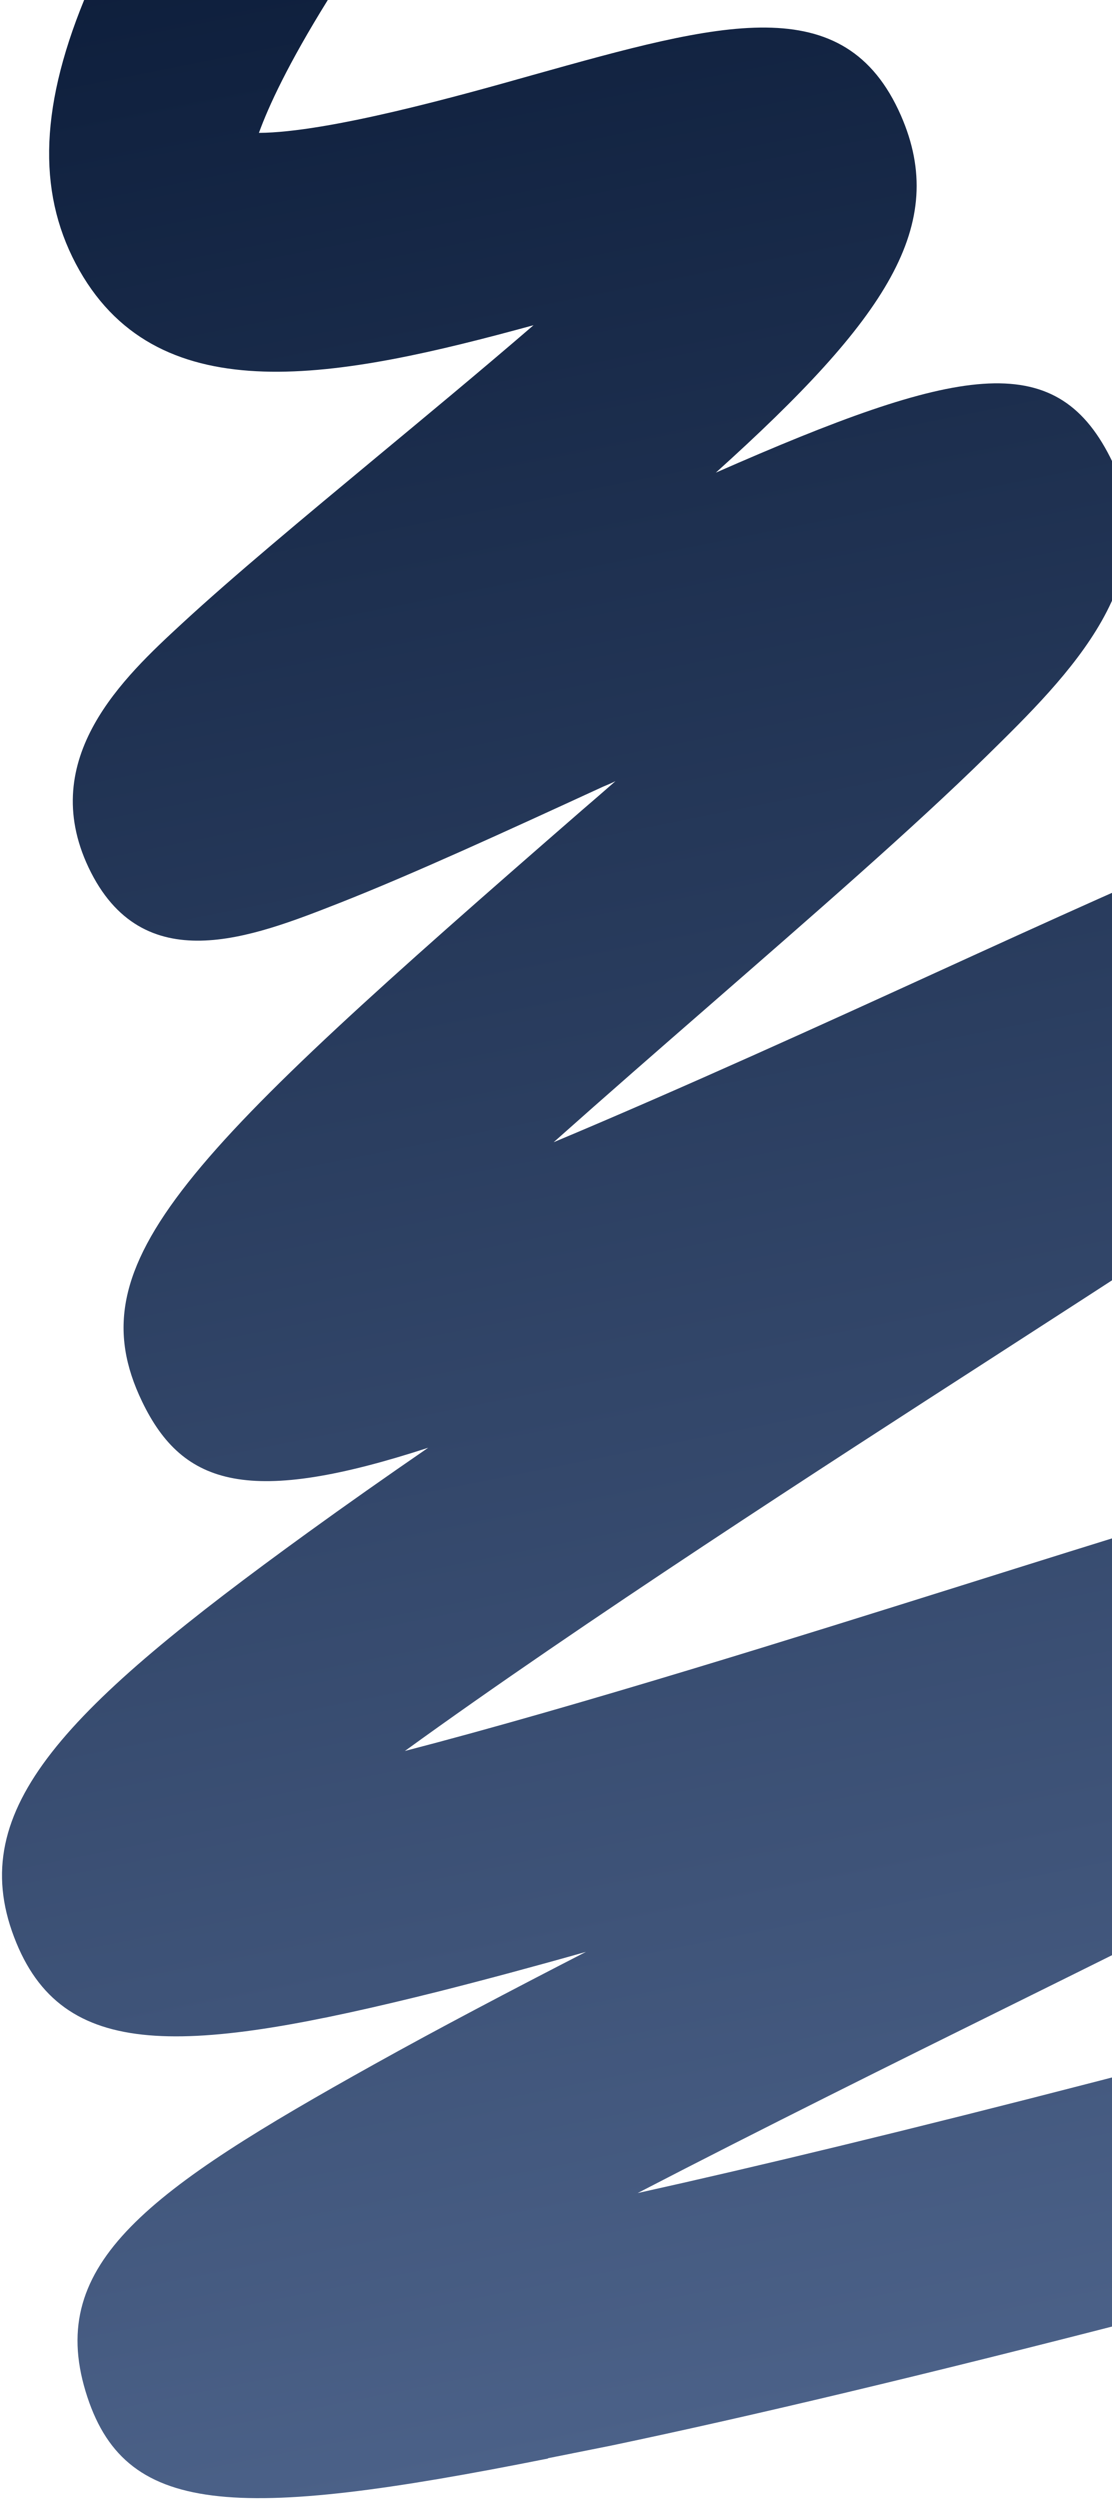 <svg width="308" height="692" viewBox="0 0 308 692" fill="none" xmlns="http://www.w3.org/2000/svg">
<path d="M151.894 680.513C64.217 698.028 34.18 696.538 23.701 661.946C12.958 626.385 41.182 606.191 103.648 571.411C121.279 561.59 141.165 551.149 162.297 540.288C148.059 544.324 134.377 547.993 121.656 551.216C50.882 568.929 17.062 570.919 3.895 536.183C-9.654 500.586 18.108 472.825 85.356 424.151C95.749 416.628 106.916 408.779 118.605 400.741C69.332 416.798 50.726 411.578 39.362 387.972C20.606 349.075 51.418 319.767 161.287 224.191C164.275 221.637 167.314 218.987 170.472 216.228C169.326 216.797 168.164 217.285 167.002 217.772C139.829 230.266 114.188 242.027 93.947 249.986C69.612 259.529 39.384 271.441 24.518 240.108C10.217 209.854 34.353 187.413 50.365 172.638C64.603 159.495 84.05 143.353 104.695 126.205C117.12 115.892 132.735 102.984 147.778 90.02C93.706 104.823 44.553 114.472 22.019 74.883C-0.747 34.829 21.635 -19.862 101.974 -120.348C112.176 -133.026 129.667 -132.69 141.054 -119.474C152.509 -106.27 153.485 -85.271 143.299 -72.511C93.35 -10.1 77.04 22.098 71.716 36.781C90.94 36.685 127.915 26.32 147.387 20.812C199.543 6.222 233.993 -3.469 249.542 31.983C262.801 62.275 245.771 88.063 198.266 130.835C265.291 101.358 292.104 96.171 307.48 126.551C324.186 159.389 295.972 186.986 273.332 209.213C252.737 229.415 225.063 253.414 195.802 278.922C182.986 290.079 168.026 303.111 153.352 316.172C189.058 301.208 229.017 283.011 259.155 269.245C290.64 254.868 320.407 241.346 342.453 232.261C373.813 219.357 400.895 208.158 414.717 239.87C428.988 272.428 403.669 289.998 368.617 314.194C344.344 331.045 310.178 353.022 274.107 376.315C229.536 405.052 161.103 449.195 112.143 484.681C160.506 472.126 221.996 452.777 266.115 438.941C307.002 426.092 345.651 413.945 374.529 406.133C413.824 395.474 444.907 387.136 456.613 421.569C468.551 456.806 439.697 472.444 396.145 496.125C365.336 512.834 323.633 533.508 279.436 555.36C248.483 570.651 211.111 589.183 176.615 607.054C242.482 592.449 344.269 566.752 501.796 522.344C516.471 518.391 531.954 529.343 536.51 547.244C541.049 565.063 532.935 582.941 518.293 587.058C363.745 630.615 246.406 660.78 169.44 676.922C163.25 678.159 157.396 679.328 151.676 680.471L151.894 680.513Z" fill="url(#paint0_linear_81_179)"/>
<defs>
<linearGradient id="paint0_linear_81_179" x1="132.742" y1="-132.51" x2="289.664" y2="652.99" gradientUnits="userSpaceOnUse">
<stop stop-color="#051531"/>
<stop offset="1" stop-color="#4B6188"/>
</linearGradient>
</defs>
</svg>
